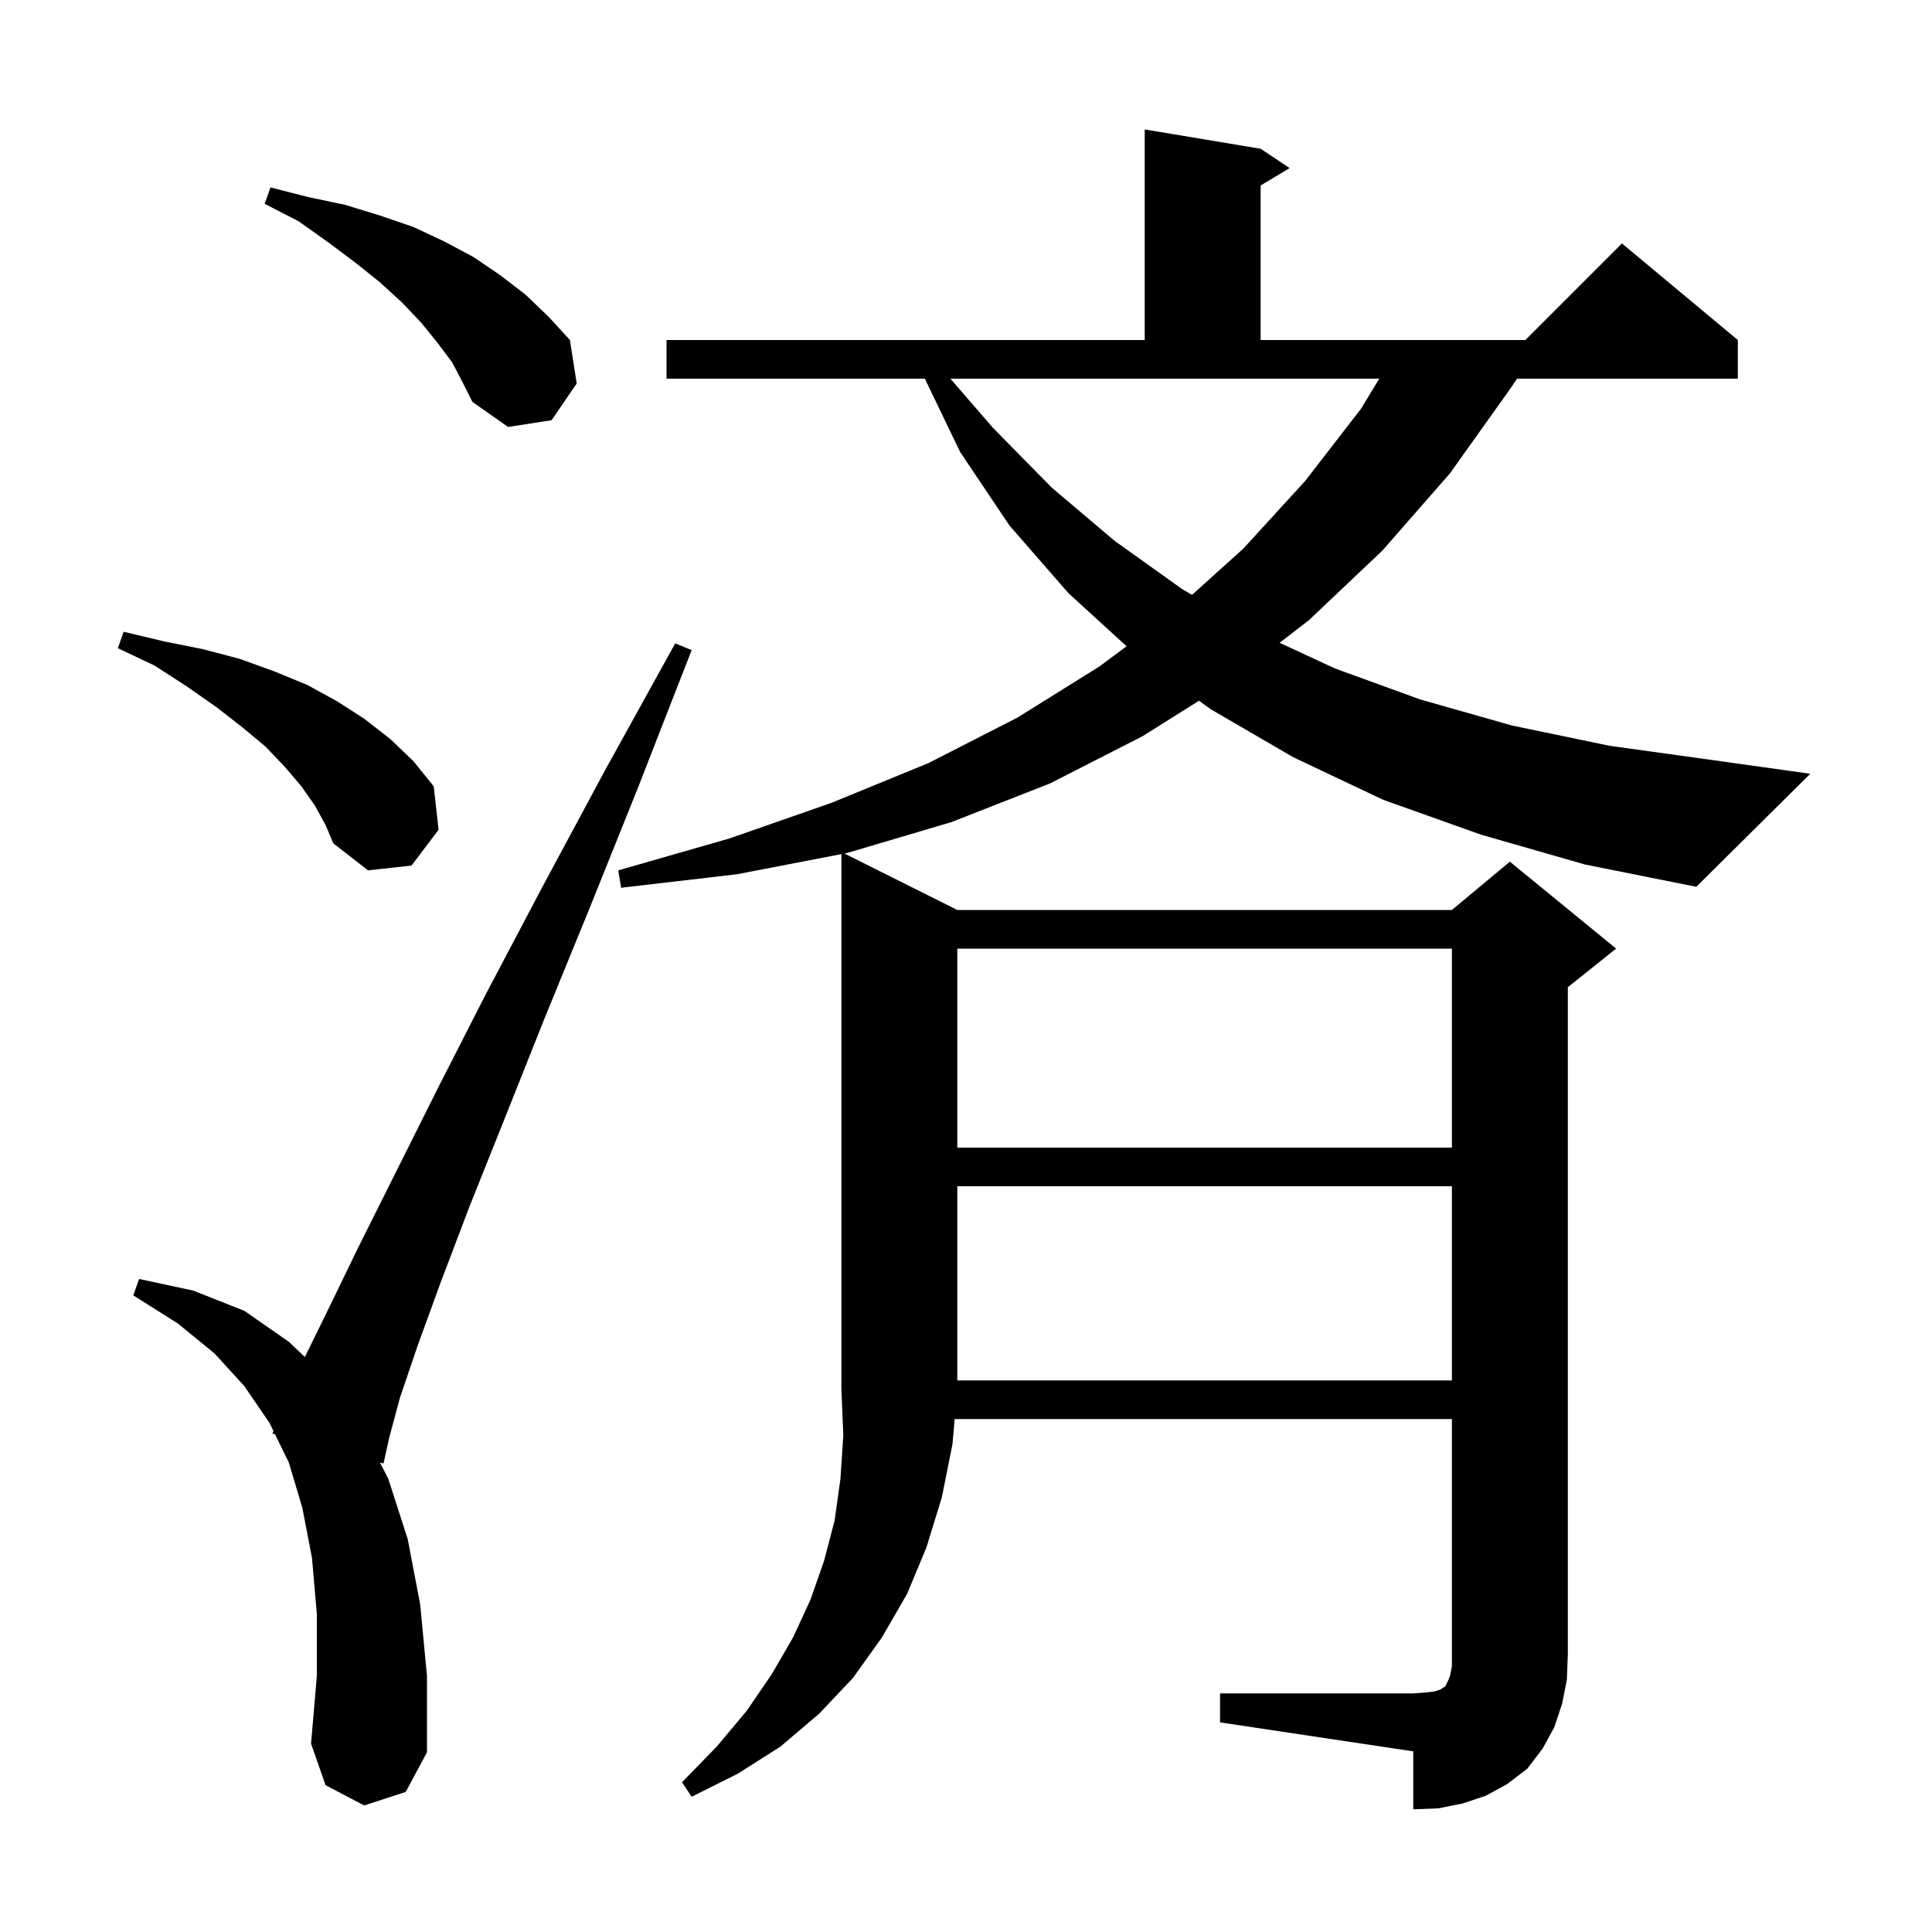 <svg xmlns="http://www.w3.org/2000/svg" xmlns:xlink="http://www.w3.org/1999/xlink" version="1.1" baseProfile="full" viewBox="0 0 200 200" width="200" height="200"><g fill="currentColor"><path d="M 37.7 186.9 L 33.7 184.8 L 32.2 180.5 L 32.8 173.5 L 32.8 167.1 L 32.3 161.3 L 31.3 156.1 L 29.9 151.4 L 28.472 148.473 L 28.2 148.4 L 28.306 148.132 L 27.9 147.3 L 25.3 143.5 L 22.2 140.1 L 18.4 137.0 L 13.8 134.1 L 14.4 132.4 L 20.0 133.6 L 25.3 135.7 L 29.9 138.9 L 31.558 140.477 L 34.0 135.5 L 37.1 129.1 L 45.3 112.7 L 50.3 102.9 L 56.1 91.9 L 62.6 79.8 L 69.9 66.6 L 71.6 67.3 L 66.1 81.4 L 61.0 94.1 L 56.3 105.6 L 52.2 115.9 L 48.6 124.9 L 45.6 132.8 L 43.2 139.4 L 41.4 144.7 L 40.3 148.8 L 39.7 151.5 L 39.335 151.402 L 40.2 153.1 L 42.2 159.3 L 43.5 166.1 L 44.2 173.5 L 44.2 181.4 L 42.0 185.5 Z M 99.1 122.8 L 99.1 142.9 L 150.3 142.9 L 150.3 122.8 Z M 99.1 98.2 L 99.1 118.8 L 150.3 118.8 L 150.3 98.2 Z M 153.3 86.4 L 143.2 82.8 L 133.9 78.4 L 125.3 73.4 L 124.12 72.538 L 118.3 76.2 L 108.7 81.1 L 98.5 85.1 L 87.7 88.3 L 87.411 88.356 L 99.1 94.2 L 150.3 94.2 L 156.3 89.2 L 167.3 98.2 L 162.3 102.2 L 162.3 171.3 L 162.2 173.9 L 161.7 176.4 L 160.9 178.8 L 159.7 181.0 L 158.1 183.1 L 156.0 184.7 L 153.8 185.9 L 151.4 186.7 L 148.9 187.2 L 146.3 187.3 L 146.3 181.3 L 126.3 178.3 L 126.3 175.3 L 146.3 175.3 L 147.6 175.2 L 148.5 175.1 L 149.1 174.9 L 149.4 174.7 L 149.6 174.6 L 149.9 174.0 L 150.1 173.5 L 150.3 172.5 L 150.3 146.9 L 98.828 146.9 L 98.6 149.5 L 97.5 155.0 L 95.9 160.2 L 93.9 165.0 L 91.3 169.5 L 88.3 173.7 L 84.8 177.4 L 80.8 180.8 L 76.4 183.6 L 71.6 186.0 L 70.6 184.5 L 74.2 180.8 L 77.3 177.1 L 79.9 173.3 L 82.1 169.5 L 83.9 165.6 L 85.3 161.6 L 86.4 157.4 L 87.0 153.1 L 87.3 148.6 L 87.1 143.8 L 87.1 88.416 L 76.3 90.5 L 64.3 91.9 L 64.0 90.1 L 75.5 86.8 L 86.1 83.1 L 96.1 79.0 L 105.3 74.3 L 113.8 69.0 L 116.624 66.9 L 110.6 61.4 L 104.5 54.4 L 99.4 46.8 L 95.737 39.2 L 69.0 39.2 L 69.0 35.2 L 118.5 35.2 L 118.5 13.4 L 130.5 15.4 L 133.5 17.4 L 130.5 19.2 L 130.5 35.2 L 157.9 35.2 L 167.9 25.2 L 179.9 35.2 L 179.9 39.2 L 157.045 39.2 L 156.3 40.3 L 150.1 49.0 L 143.1 57.0 L 135.5 64.2 L 132.463 66.542 L 138.2 69.2 L 147.0 72.4 L 156.5 75.1 L 166.6 77.2 L 177.4 78.7 L 187.4 80.1 L 175.6 91.8 L 164.1 89.5 Z M 32.6 83.4 L 31.2 81.4 L 29.5 79.4 L 27.5 77.3 L 25.1 75.3 L 22.4 73.2 L 19.4 71.1 L 16.0 68.9 L 12.2 67.1 L 12.8 65.4 L 17.0 66.4 L 21.0 67.2 L 24.8 68.2 L 28.4 69.5 L 31.8 70.9 L 34.9 72.6 L 37.7 74.4 L 40.4 76.5 L 42.8 78.8 L 44.9 81.4 L 45.4 85.9 L 42.6 89.6 L 38.1 90.1 L 34.5 87.3 L 33.7 85.4 Z M 102.8 44.3 L 108.9 50.5 L 115.4 56.0 L 122.4 61.0 L 123.399 61.578 L 128.7 56.8 L 135.1 49.8 L 140.9 42.3 L 142.784 39.2 L 98.385 39.2 Z M 46.8 37.5 L 45.3 35.5 L 43.6 33.4 L 41.6 31.3 L 39.3 29.2 L 36.8 27.2 L 34.0 25.1 L 30.9 22.9 L 27.4 21.1 L 28.0 19.4 L 31.9 20.4 L 35.7 21.2 L 39.3 22.3 L 42.8 23.5 L 46.0 25.0 L 49.0 26.6 L 51.8 28.5 L 54.4 30.5 L 56.8 32.8 L 59.0 35.2 L 59.7 39.7 L 57.1 43.5 L 52.6 44.2 L 48.9 41.6 L 47.9 39.6 Z "/></g></svg>